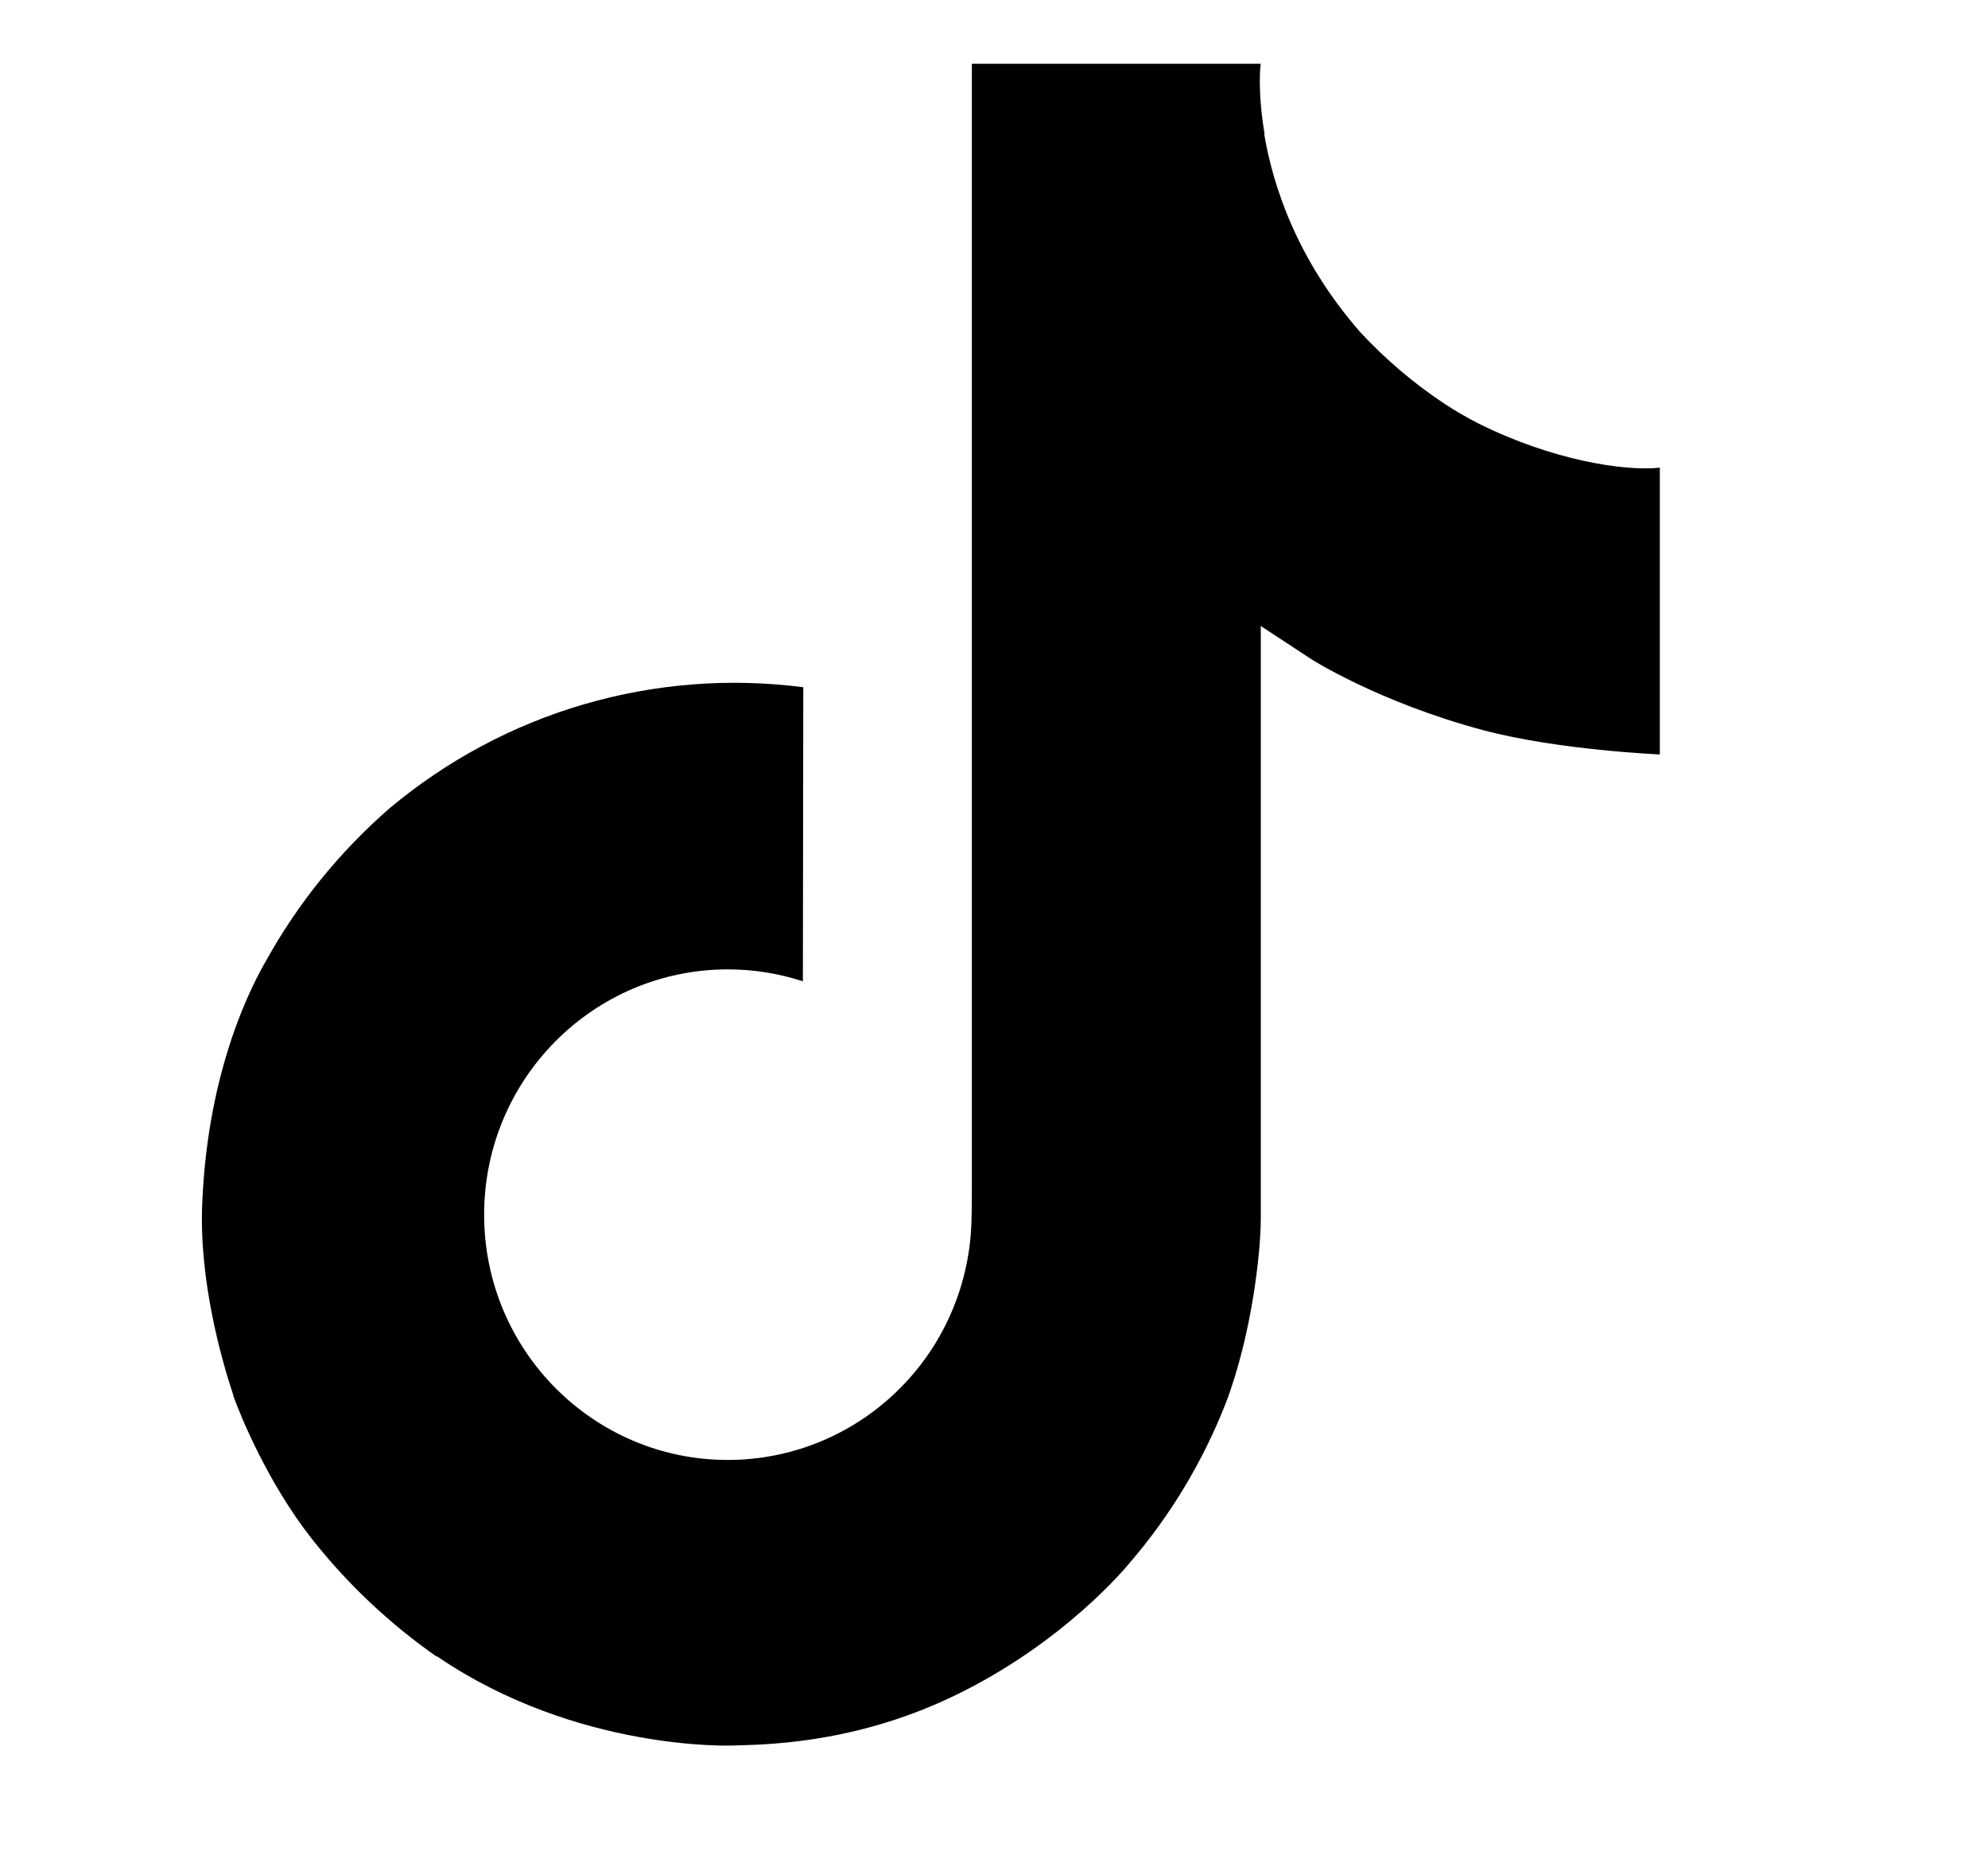 <?xml version="1.0" encoding="utf-8"?>
<svg xmlns="http://www.w3.org/2000/svg" fill="none" height="100%" overflow="visible" preserveAspectRatio="none" style="display: block;" viewBox="0 0 15 14" width="100%">
<g clip-path="url(#clip0_0_326)" id="ticktok">
<path d="M11.154 3.195C11.068 3.151 10.985 3.103 10.904 3.05C10.669 2.895 10.454 2.712 10.262 2.505C9.784 1.957 9.605 1.402 9.539 1.013H9.542C9.487 0.69 9.51 0.481 9.513 0.481H7.333V8.91C7.333 9.023 7.333 9.135 7.329 9.245C7.329 9.259 7.327 9.272 7.326 9.286C7.326 9.292 7.326 9.299 7.325 9.305C7.325 9.307 7.325 9.308 7.325 9.31C7.302 9.612 7.205 9.904 7.043 10.161C6.88 10.417 6.658 10.629 6.394 10.779C6.119 10.935 5.808 11.017 5.492 11.017C4.477 11.017 3.653 10.189 3.653 9.166C3.653 8.143 4.477 7.315 5.492 7.315C5.684 7.315 5.875 7.345 6.058 7.405L6.061 5.186C5.506 5.114 4.942 5.158 4.405 5.315C3.868 5.472 3.37 5.739 2.941 6.098C2.565 6.425 2.249 6.814 2.008 7.249C1.916 7.408 1.568 8.045 1.526 9.08C1.5 9.667 1.676 10.275 1.76 10.527V10.532C1.813 10.68 2.018 11.186 2.352 11.611C2.621 11.953 2.94 12.253 3.296 12.502V12.497L3.302 12.502C4.357 13.219 5.527 13.172 5.527 13.172C5.729 13.164 6.408 13.172 7.178 12.807C8.033 12.402 8.519 11.799 8.519 11.799C8.83 11.439 9.077 11.028 9.25 10.585C9.447 10.066 9.513 9.444 9.513 9.196V4.724C9.539 4.74 9.892 4.973 9.892 4.973C9.892 4.973 10.399 5.298 11.191 5.51C11.759 5.661 12.524 5.693 12.524 5.693V3.529C12.256 3.558 11.711 3.473 11.154 3.195Z" fill="black" id="Vector"/>
</g>
<defs>
<clipPath id="clip0_0_326">
<rect fill="white" height="13.654" width="14.047"/>
</clipPath>
</defs>
</svg>